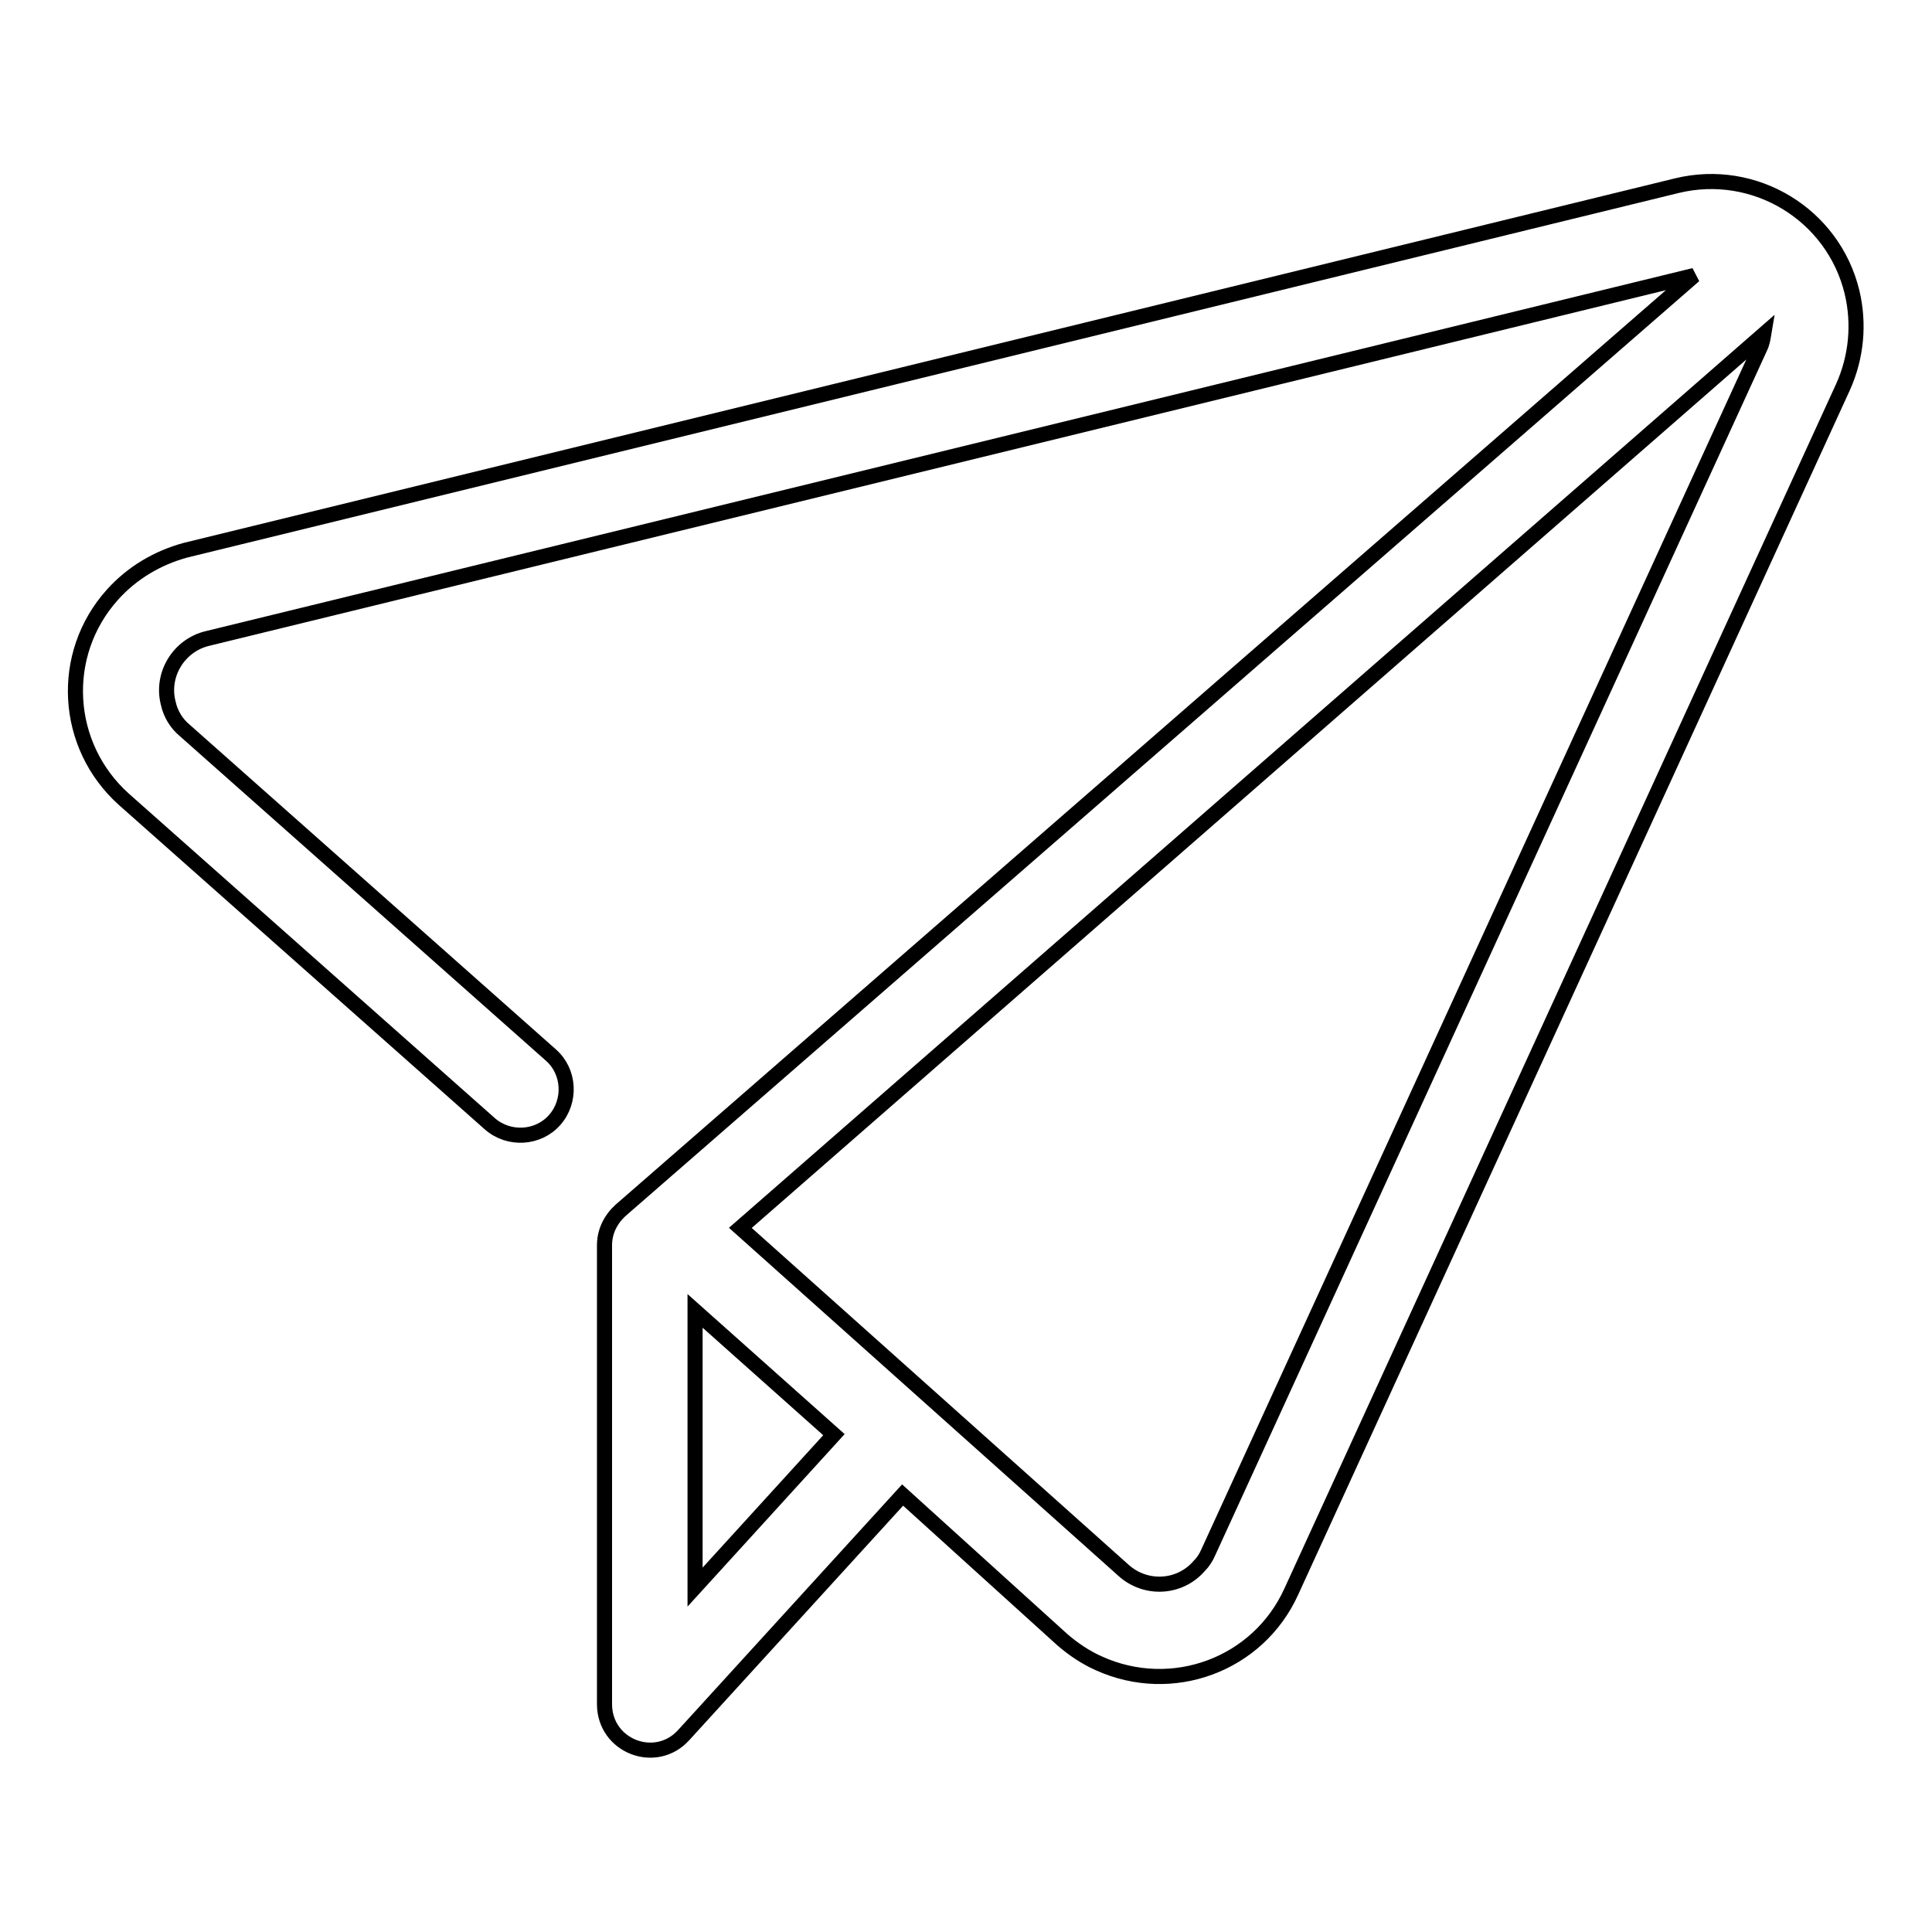 <?xml version="1.0" encoding="utf-8"?>
<!-- Svg Vector Icons : http://www.onlinewebfonts.com/icon -->
<!DOCTYPE svg PUBLIC "-//W3C//DTD SVG 1.1//EN" "http://www.w3.org/Graphics/SVG/1.1/DTD/svg11.dtd">
<svg version="1.1" xmlns="http://www.w3.org/2000/svg" xmlns:xlink="http://www.w3.org/1999/xlink" x="0px" y="0px" viewBox="0 0 256 256" enable-background="new 0 0 256 256" xml:space="preserve">
<g> <path stroke-width="2" fill-opacity="0" stroke="#000000"  d="M119.6,198.1l-29,31.8c-3.7,4.1-10.5,1.5-10.5-4.1v-60.8c0-1.8,0.8-3.4,2.1-4.6L224.5,36.5L27.5,84.6 c-3.8,0.9-6.2,4.8-5.2,8.6c0.3,1.4,1.1,2.7,2.2,3.6l48.5,43c2.5,2.2,2.7,6.1,0.5,8.6c-2.2,2.5-6.1,2.7-8.6,0.5l-48.5-43 c-7.9-7.1-8.6-19.2-1.5-27.1c2.6-2.9,6-4.9,9.7-5.9l197.6-48.3c10.3-2.5,20.7,3.8,23.2,14.1c1,4.2,0.6,8.6-1.2,12.6l-73.1,159.6 c-4.4,9.7-15.8,13.9-25.5,9.5c-1.8-0.8-3.4-1.9-4.8-3.1L119.6,198.1L119.6,198.1z M110.5,190.1l-18.4-16.4v36.6L110.5,190.1z  M98.1,162.7l50.8,45.4c2.9,2.6,7.4,2.4,10-0.6c0.5-0.5,0.9-1.1,1.2-1.8l73.1-159.6c0.3-0.6,0.4-1.2,0.5-1.8L98.1,162.7L98.1,162.7 z"/></g>
</svg>